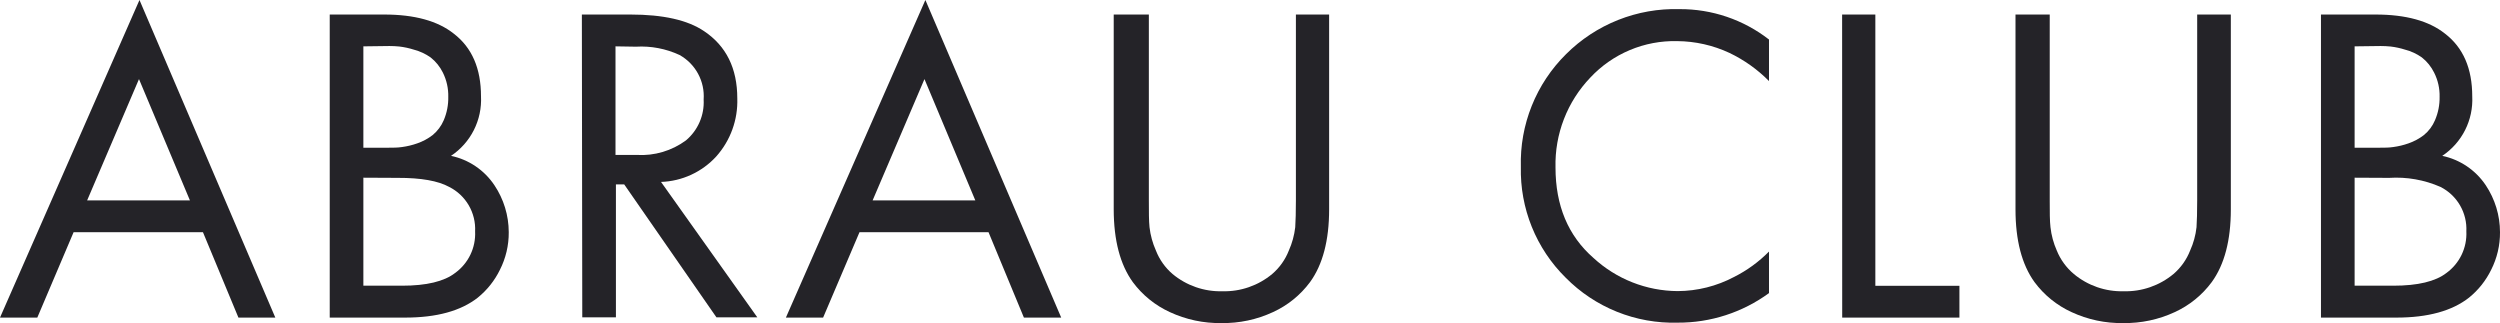 <svg width="294" height="38" viewBox="0 0 294 38" fill="none" xmlns="http://www.w3.org/2000/svg">
<path d="M28.039 37.349L23.867 27.306H8.656L4.387 37.349H0L16.403 0L32.377 37.349H28.039ZM10.248 23.564H22.334L16.345 9.301L10.248 23.564Z" fill="#242328"/>
<path d="M38.776 1.709H45.185C48.747 1.709 51.473 2.458 53.362 3.956C55.502 5.598 56.566 8.05 56.566 11.333C56.634 12.704 56.345 14.07 55.727 15.296C55.108 16.522 54.182 17.567 53.039 18.328C55.125 18.767 56.955 20.005 58.139 21.776C59.237 23.412 59.825 25.336 59.829 27.306C59.842 28.847 59.483 30.368 58.784 31.741C58.167 33.001 57.284 34.111 56.195 34.995C54.202 36.564 51.353 37.349 47.647 37.349H38.776V1.709ZM42.732 5.451V17.37H45.722C46.259 17.37 46.767 17.37 47.276 17.292C47.885 17.211 48.484 17.067 49.063 16.862C49.718 16.637 50.332 16.307 50.88 15.885C51.452 15.413 51.901 14.81 52.19 14.127C52.555 13.265 52.735 12.337 52.717 11.401C52.742 10.409 52.523 9.427 52.082 8.538C51.74 7.842 51.246 7.231 50.636 6.751C50.044 6.333 49.383 6.026 48.682 5.842C48.125 5.665 47.553 5.541 46.972 5.471C46.582 5.432 46.191 5.412 45.8 5.412L42.732 5.451ZM42.732 20.897V33.598H47.276C50.154 33.598 52.235 33.099 53.518 32.103C54.286 31.549 54.904 30.812 55.315 29.959C55.727 29.106 55.918 28.164 55.873 27.218C55.927 26.144 55.668 25.077 55.127 24.147C54.585 23.217 53.786 22.465 52.825 21.982C51.522 21.265 49.51 20.91 46.787 20.917L42.732 20.897Z" fill="#242328"/>
<path d="M68.427 1.709H74.142C77.991 1.709 80.877 2.361 82.798 3.663C85.403 5.402 86.706 8.037 86.706 11.567C86.79 14.081 85.901 16.531 84.225 18.406C83.396 19.31 82.395 20.04 81.282 20.553C80.168 21.067 78.963 21.353 77.737 21.395L89.061 37.32H84.254L73.409 21.689H72.432V37.32H68.476L68.427 1.709ZM72.383 5.451V18.22H74.894C76.96 18.342 79.002 17.737 80.668 16.511C81.364 15.925 81.914 15.187 82.275 14.352C82.636 13.518 82.799 12.611 82.749 11.704C82.823 10.652 82.596 9.601 82.094 8.673C81.593 7.746 80.837 6.981 79.916 6.467C78.314 5.722 76.551 5.386 74.787 5.49L72.383 5.451Z" fill="#242328"/>
<path d="M120.411 37.349L116.25 27.306H101.077L96.798 37.349H92.421L108.825 0L124.798 37.349H120.411ZM102.621 23.564H114.696L108.717 9.301L102.621 23.564Z" fill="#242328"/>
<path d="M135.105 1.709V23.564C135.105 24.922 135.105 25.968 135.183 26.72C135.293 27.668 135.546 28.594 135.936 29.465C136.351 30.53 137.022 31.476 137.89 32.22C139.532 33.587 141.616 34.31 143.751 34.252C145.887 34.31 147.971 33.587 149.613 32.22C150.481 31.476 151.152 30.53 151.567 29.465C151.957 28.594 152.21 27.668 152.32 26.72C152.368 25.968 152.398 24.922 152.398 23.564V1.709H156.305V24.629C156.305 28.264 155.557 31.113 154.059 33.178C152.927 34.702 151.428 35.915 149.701 36.705C147.805 37.585 145.734 38.026 143.644 37.994C141.55 38.027 139.476 37.586 137.577 36.705C135.85 35.915 134.351 34.702 133.22 33.178C131.728 31.113 130.979 28.264 130.973 24.629V1.709H135.105Z" fill="#242328"/>
<path d="M208.035 4.65V9.535C206.688 8.171 205.115 7.05 203.385 6.223C201.46 5.325 199.364 4.851 197.24 4.836C195.328 4.789 193.428 5.148 191.665 5.889C189.902 6.63 188.316 7.736 187.011 9.134C185.67 10.538 184.618 12.192 183.918 14.003C183.217 15.813 182.88 17.745 182.927 19.686C182.927 24.18 184.412 27.726 187.382 30.325C190.084 32.82 193.621 34.214 197.299 34.233C199.608 34.223 201.881 33.653 203.922 32.572C205.447 31.806 206.837 30.797 208.035 29.582V34.467C204.917 36.745 201.151 37.964 197.289 37.945C194.848 38.012 192.419 37.577 190.154 36.666C187.888 35.755 185.834 34.388 184.119 32.65C182.399 30.952 181.044 28.919 180.139 26.678C179.233 24.437 178.796 22.034 178.853 19.617C178.784 17.163 179.22 14.72 180.135 12.441C181.049 10.162 182.422 8.096 184.168 6.369C185.914 4.626 187.997 3.258 190.29 2.348C192.583 1.437 195.038 1.004 197.504 1.074C201.316 1.051 205.026 2.31 208.035 4.65Z" fill="#242328"/>
<path d="M216.633 1.709H220.541V33.608H230.428V37.349H216.643L216.633 1.709Z" fill="#242328"/>
<path d="M241.048 1.709V23.564C241.048 24.922 241.048 25.968 241.136 26.72C241.241 27.668 241.492 28.593 241.878 29.465C242.311 30.533 242.999 31.479 243.881 32.22C245.523 33.587 247.607 34.31 249.743 34.252C251.879 34.31 253.963 33.587 255.605 32.22C256.473 31.476 257.144 30.53 257.559 29.465C257.953 28.595 258.207 27.669 258.311 26.72C258.36 25.968 258.389 24.922 258.389 23.564V1.709H262.346V24.629C262.346 28.264 261.597 31.113 260.099 33.178C258.971 34.702 257.475 35.915 255.751 36.705C253.852 37.585 251.778 38.026 249.684 37.994C247.591 38.027 245.517 37.586 243.617 36.705C241.891 35.915 240.392 34.702 239.26 33.178C237.769 31.113 237.023 28.264 237.023 24.629V1.709H241.048Z" fill="#242328"/>
<path d="M272.946 1.709H279.365C282.921 1.709 285.643 2.458 287.532 3.956C289.671 5.598 290.736 8.05 290.736 11.333C290.804 12.704 290.515 14.07 289.897 15.296C289.278 16.522 288.353 17.567 287.21 18.328C289.298 18.767 291.131 20.004 292.319 21.776C293.414 23.413 293.999 25.337 294 27.306C294.012 28.847 293.653 30.368 292.954 31.741C292.337 33.001 291.454 34.111 290.365 34.995C288.372 36.564 285.523 37.349 281.817 37.349H272.946V1.709ZM276.903 5.451V17.37H279.892C280.429 17.37 280.947 17.37 281.445 17.292C282.055 17.211 282.654 17.067 283.233 16.862C283.888 16.637 284.502 16.307 285.05 15.885C285.625 15.416 286.075 14.812 286.36 14.127C286.729 13.266 286.912 12.337 286.897 11.401C286.923 10.408 286.701 9.424 286.252 8.538C285.91 7.842 285.416 7.231 284.806 6.751C284.215 6.332 283.553 6.024 282.852 5.842C282.295 5.664 281.723 5.54 281.142 5.471C280.752 5.432 280.361 5.412 279.97 5.412L276.903 5.451ZM276.903 20.897V33.598H281.445C284.331 33.598 286.415 33.099 287.698 32.103C288.464 31.547 289.079 30.81 289.488 29.957C289.898 29.104 290.088 28.163 290.043 27.218C290.097 26.145 289.838 25.079 289.299 24.15C288.76 23.221 287.963 22.467 287.004 21.982C285.105 21.15 283.035 20.785 280.967 20.917L276.903 20.897Z" fill="#242328"/>
</svg>
